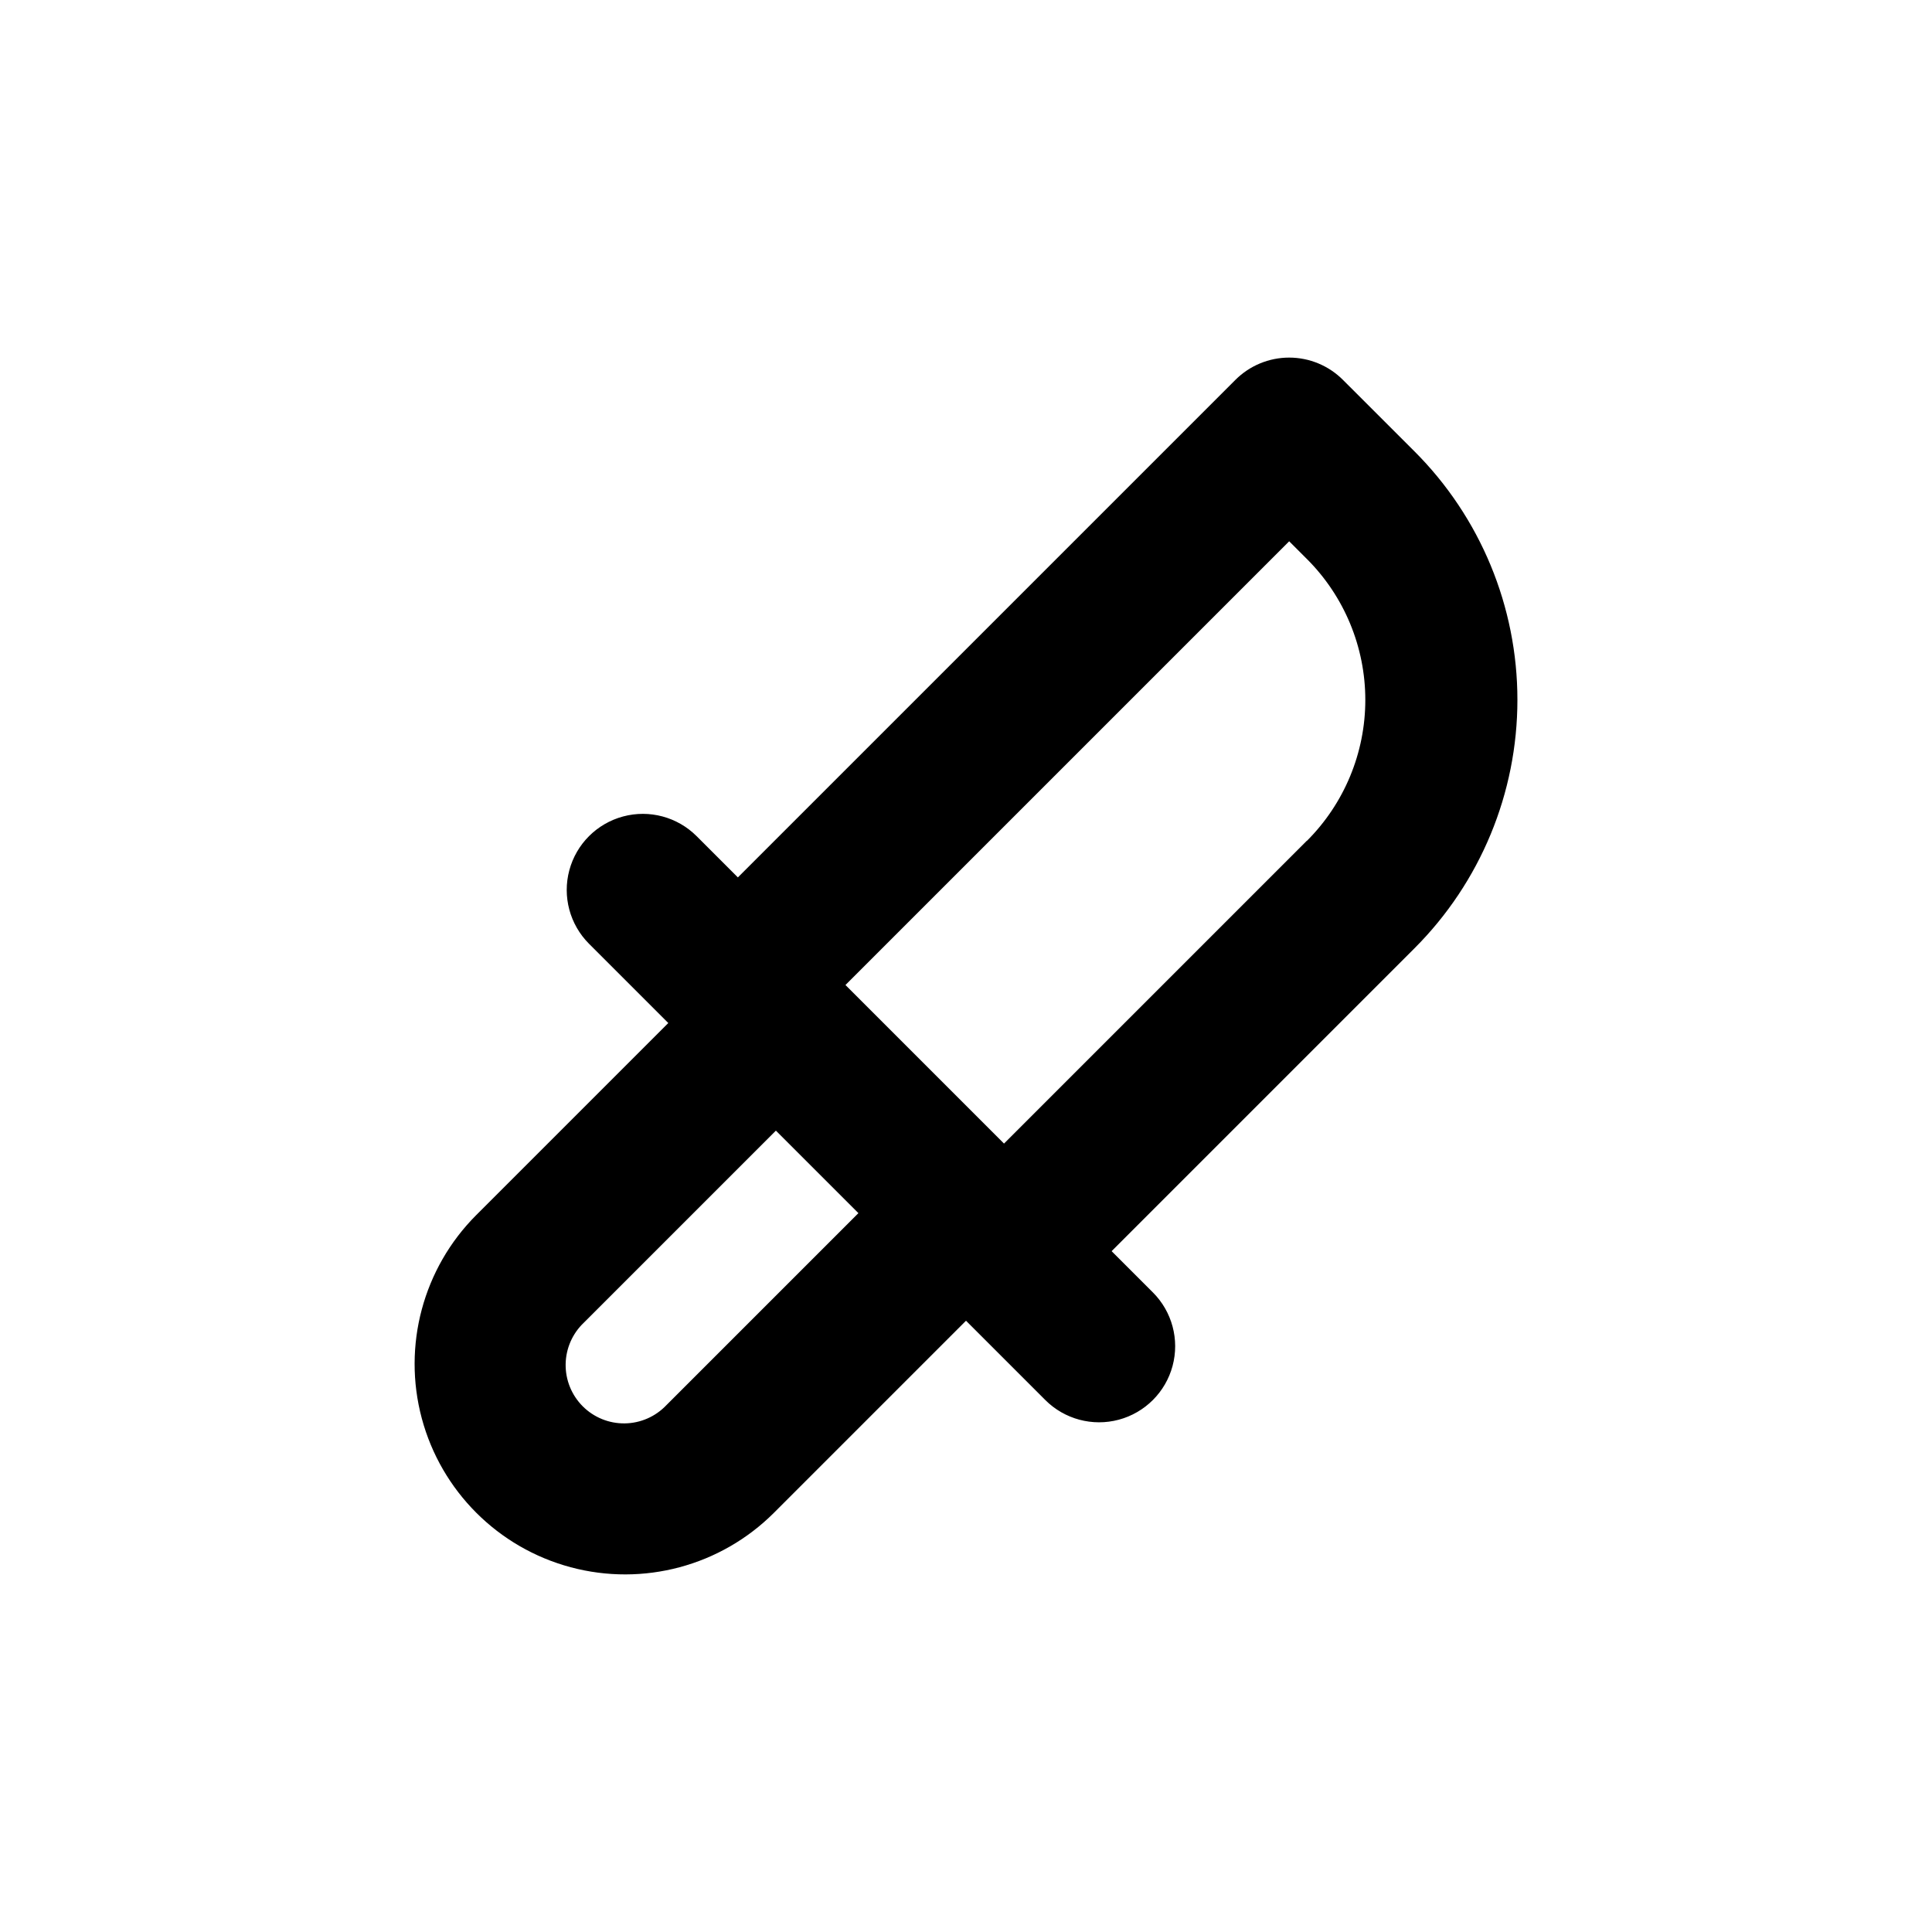 <?xml version="1.0" encoding="UTF-8"?>
<!-- Uploaded to: ICON Repo, www.svgrepo.com, Generator: ICON Repo Mixer Tools -->
<svg fill="#000000" width="800px" height="800px" version="1.1" viewBox="144 144 512 512" xmlns="http://www.w3.org/2000/svg">
 <path d="m499.9 244.68c-3.777-3.785-8.906-5.914-14.258-5.914-5.348 0-10.477 2.129-14.258 5.914l-131.84 131.84-10.934-10.934v0.004c-5.094-5.094-12.52-7.086-19.477-5.219-6.957 1.863-12.395 7.297-14.258 14.258-1.863 6.957 0.125 14.383 5.219 19.477l21.008 21.008-50.883 50.883c-14.094 14.094-19.598 34.637-14.441 53.891 5.16 19.25 20.195 34.289 39.449 39.445 19.25 5.16 39.793-0.344 53.887-14.438l50.887-50.887 21.008 21.008v0.004c5.094 5.094 12.52 7.082 19.477 5.219 6.957-1.867 12.395-7.301 14.258-14.258 1.863-6.961-0.125-14.383-5.219-19.477l-10.934-10.934 80.258-80.258c17.469-17.461 27.281-41.148 27.281-65.848 0-24.699-9.812-48.387-27.281-65.848zm-179.3 271.7c-2.871 3.031-6.844 4.773-11.02 4.832-4.176 0.059-8.195-1.574-11.148-4.527-2.953-2.953-4.586-6.973-4.531-11.148 0.059-4.176 1.801-8.152 4.836-11.023l50.883-50.883 21.867 21.863zm169.73-149.58-80.258 80.258-42.016-42.02 117.59-117.59 4.684 4.684h0.004c9.914 9.902 15.488 23.344 15.488 37.359 0 14.012-5.574 27.453-15.488 37.355z"/>
</svg>